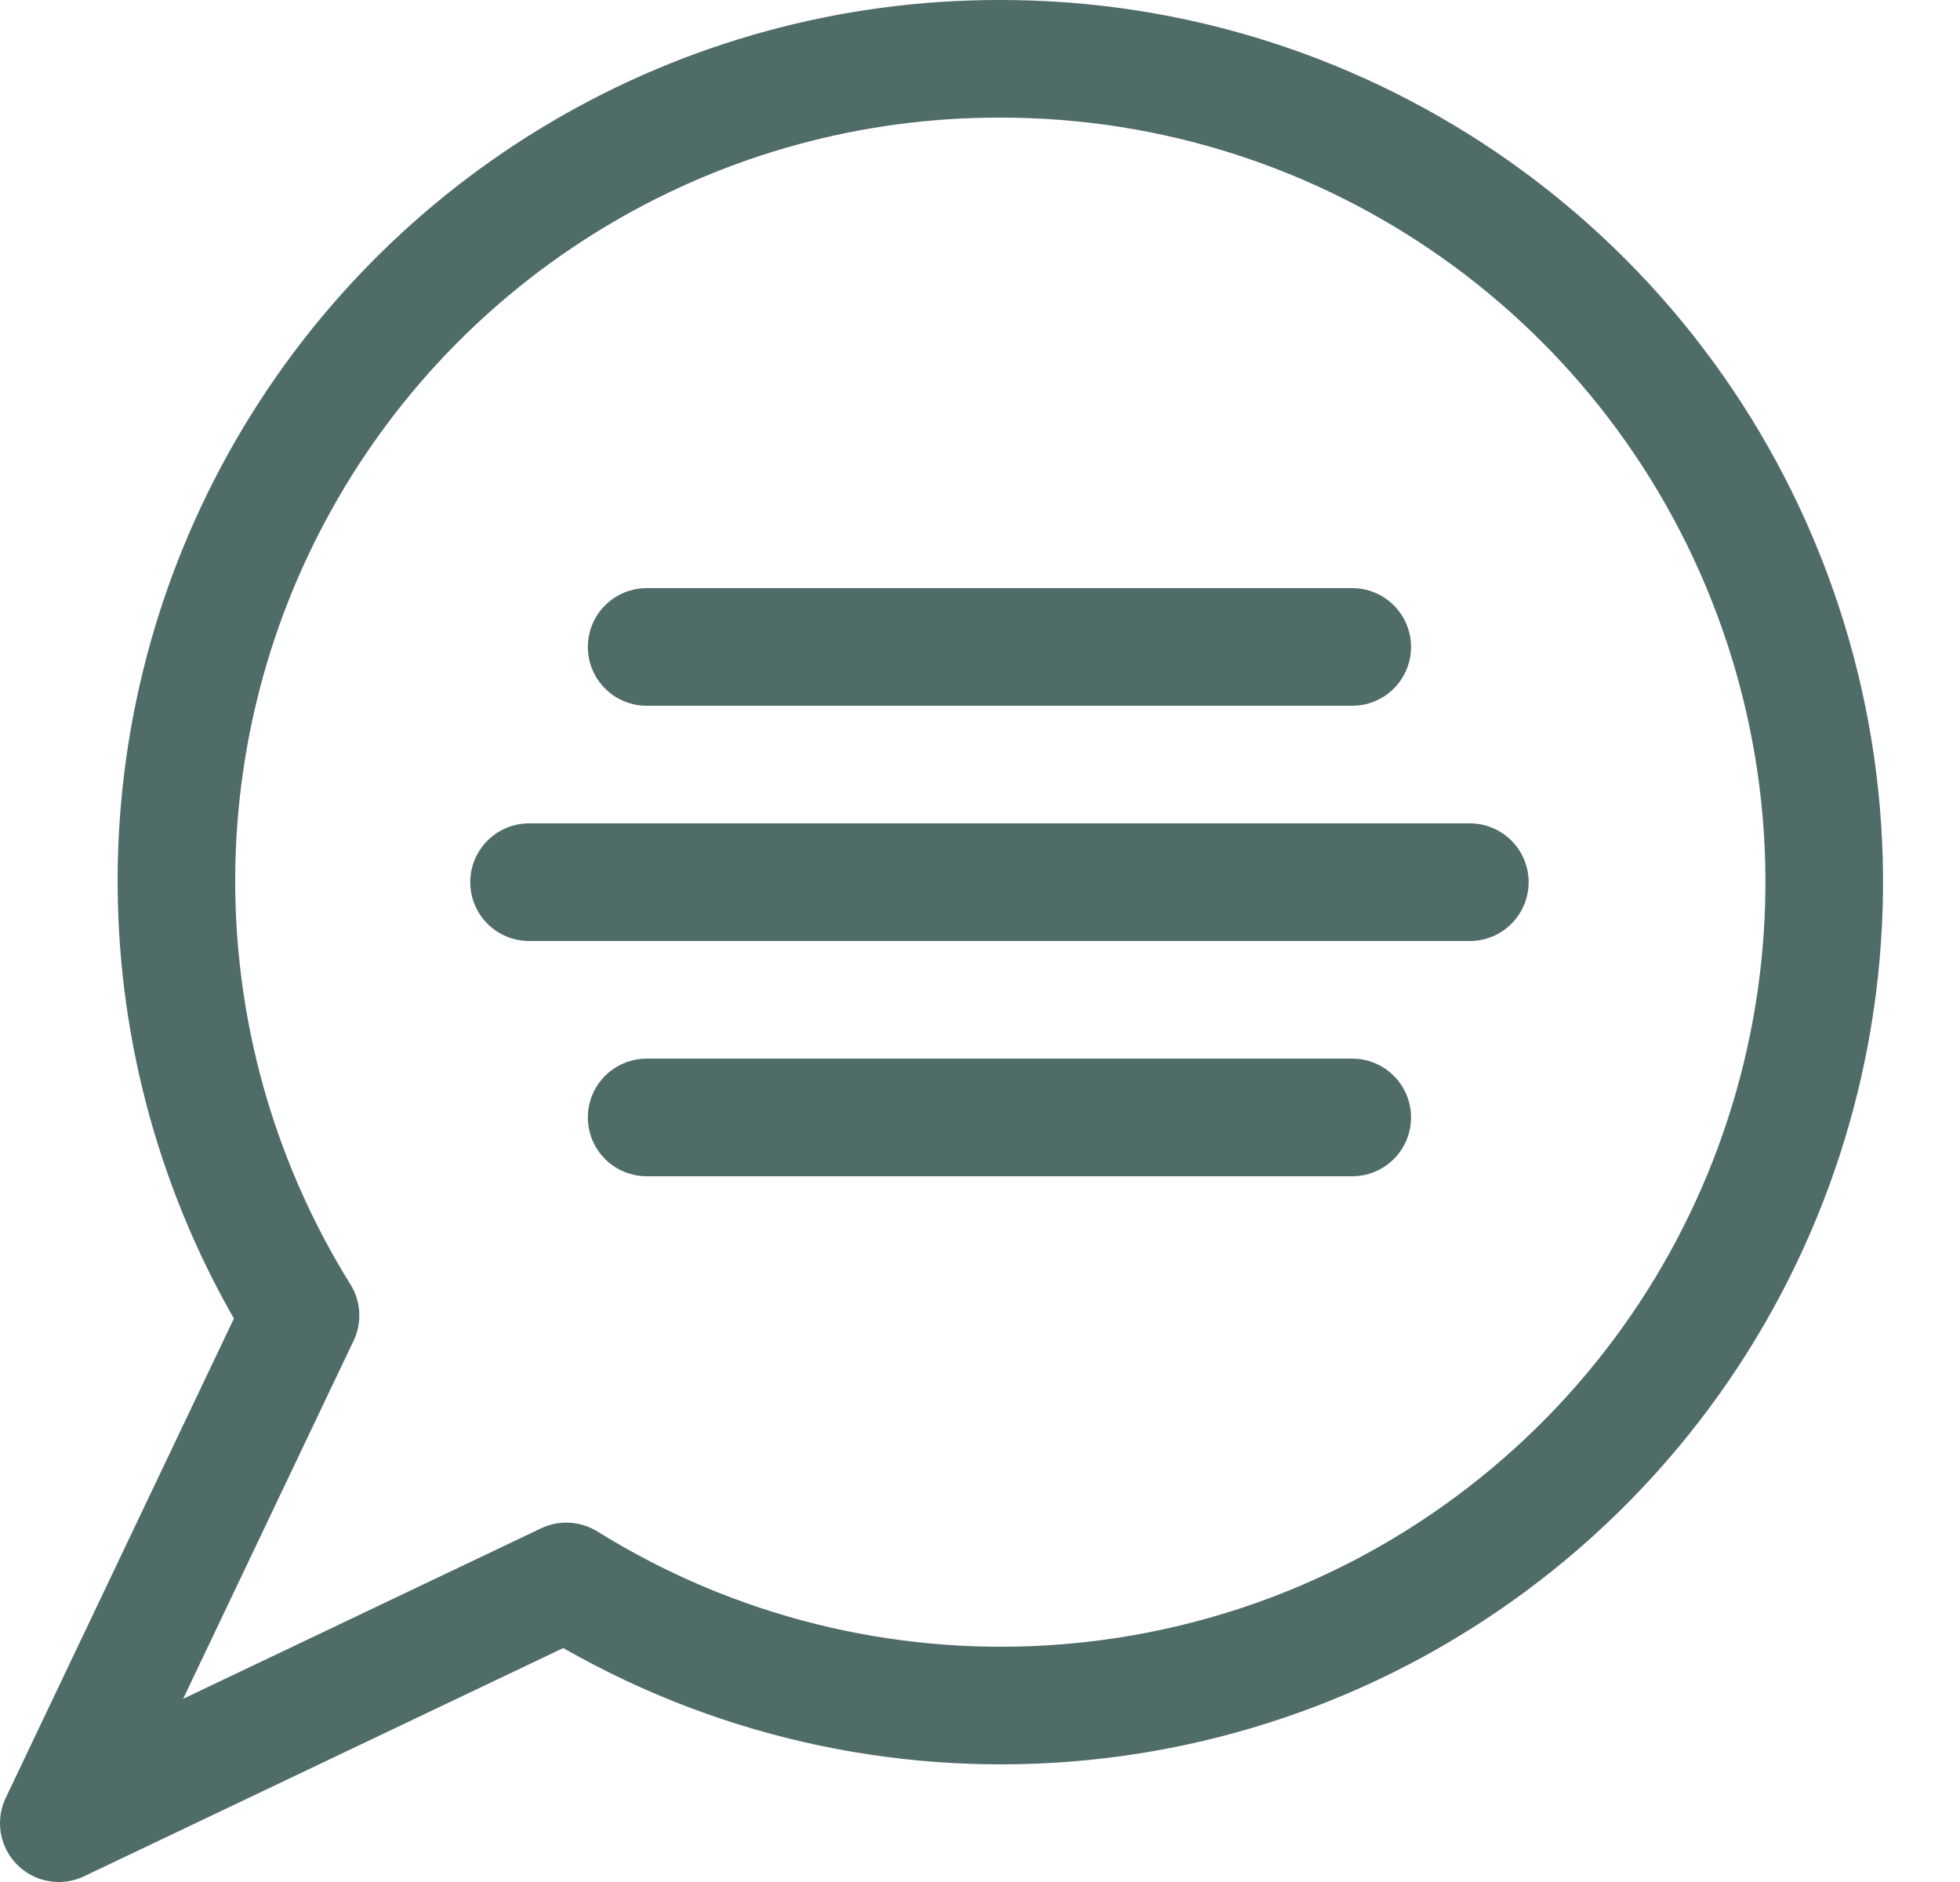 <?xml version="1.0" encoding="utf-8"?>
<svg width="25" height="24" viewBox="0 0 25 24" fill="none" xmlns="http://www.w3.org/2000/svg">
<g clip-path="url(#clip0_426_47)">
<path fill-rule="evenodd" clip-rule="evenodd" d="M12.75 0.75C8.939 0.745 5.426 2.807 3.573 6.137C1.72 9.467 1.82 13.54 3.833 16.775L0.75 23.25L7.224 20.167C11.01 22.521 15.87 22.227 19.345 19.435C22.821 16.642 24.153 11.959 22.669 7.755C21.185 3.551 17.208 0.742 12.75 0.75Z" stroke="#506C69" stroke-width="1.5" stroke-linecap="round" stroke-linejoin="round"/>
<path d="M8.248 8.25H17.248" stroke="#506C69" stroke-width="1.5" stroke-linecap="round" stroke-linejoin="round"/>
<path d="M6.748 11.25H18.748" stroke="#506C69" stroke-width="1.5" stroke-linecap="round" stroke-linejoin="round"/>
<path d="M8.248 14.25H17.248" stroke="#506C69" stroke-width="1.5" stroke-linecap="round" stroke-linejoin="round"/>
</g>
<defs>
<clipPath id="clip0_426_47">
<rect width="25" height="24" fill="white"/>
</clipPath>
</defs>
</svg>
